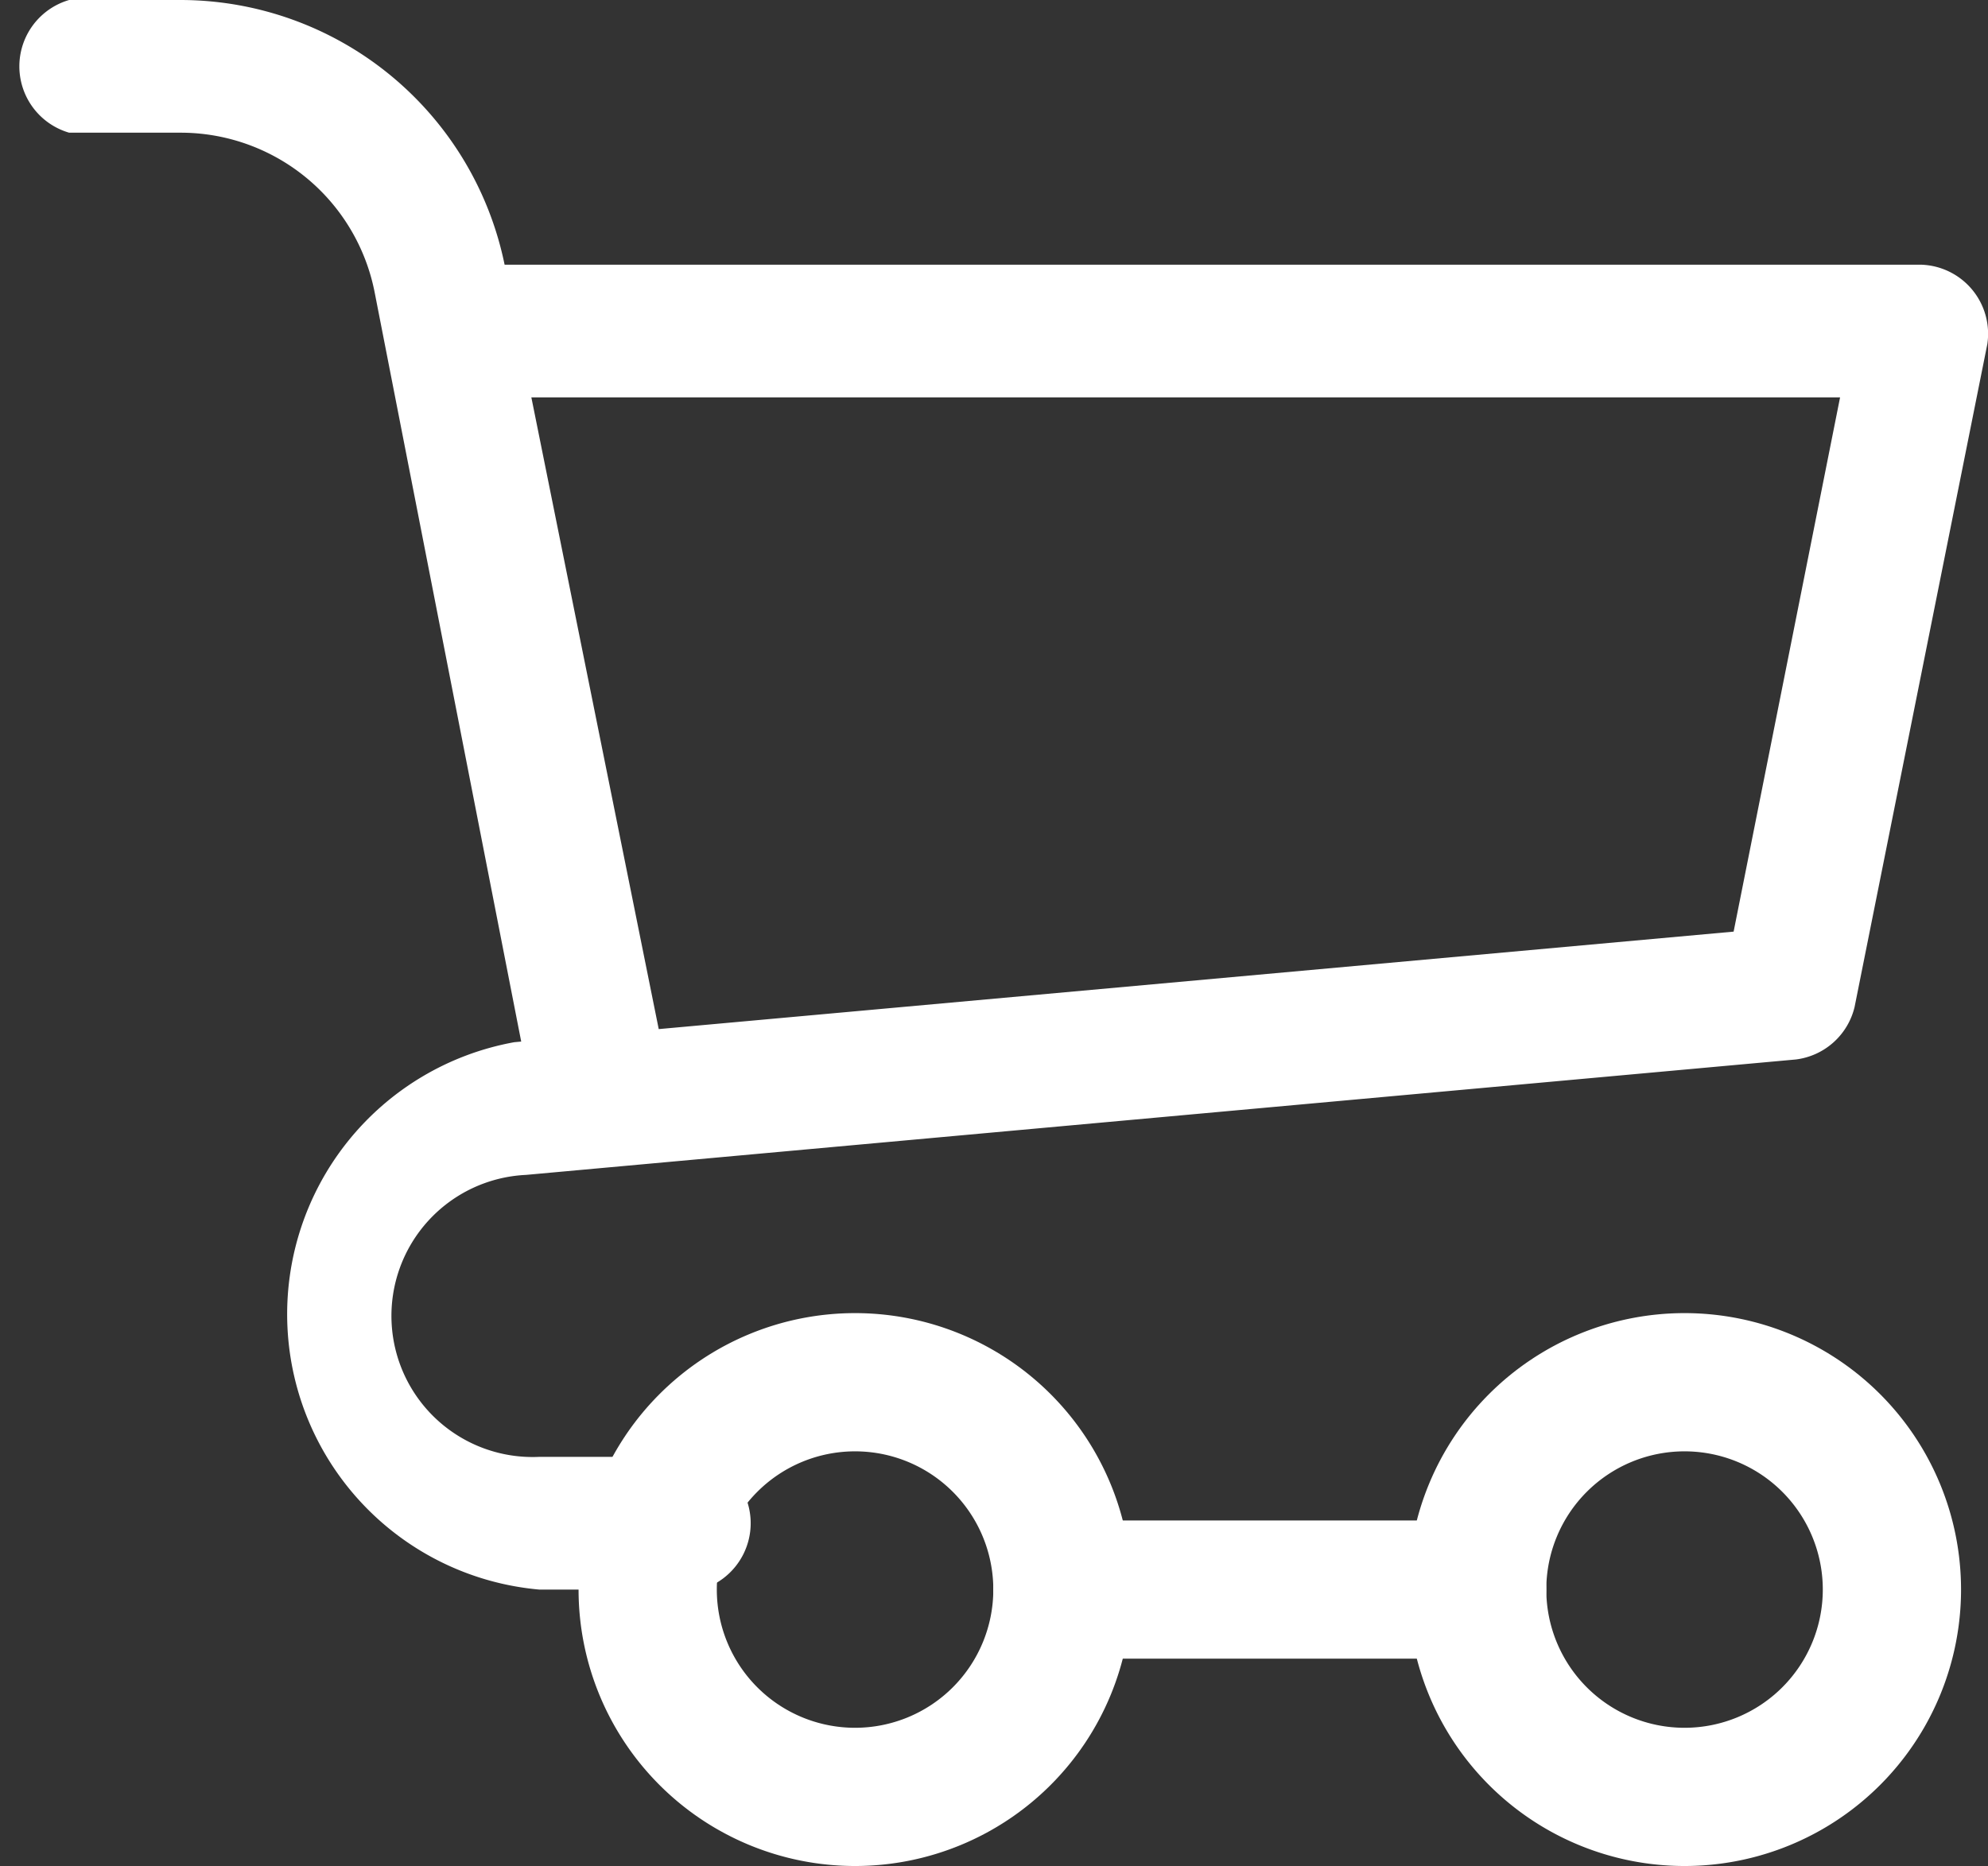<svg xmlns="http://www.w3.org/2000/svg" viewBox="0 0 28.76 27"><rect x="0" y="0" width="28.76" height="27" fill="#333333" stroke="none"/><defs><style>.cls-1{fill:#fff;}</style></defs><title>cart</title><g id="Layer_2" data-name="Layer 2"><g id="Layer_1-2" data-name="Layer 1"><g id="Layer_61" data-name="Layer 61"><path class="cls-1" d="M8.63,16.29a1,1,0,0,1-1-.76L5.42,4.23A2.86,2.86,0,0,0,2.61,1.92H1A1,1,0,0,1,1,0H2.61A4.79,4.79,0,0,1,7.3,3.83L9.58,15.14a1,1,0,0,1-.73,1.14H8.63Z"/><path class="cls-1" d="M9.58,23H7.8a4,4,0,0,1-.36-7.92l17.64-1.6,1.54-7.73H6.71a1,1,0,0,1,0-1.92H27.79a1,1,0,0,1,.74.36,1,1,0,0,1,.22.79l-1.92,9.59a1,1,0,0,1-.85.76L7.61,17a2,2,0,1,0,.19,4.08H9.58a1,1,0,1,1,0,1.92Z"/><path class="cls-1" d="M24.37,27a4,4,0,1,1,4-4A4,4,0,0,1,24.37,27Zm0-6a2,2,0,1,0,2,2A2,2,0,0,0,24.37,21Z"/><path class="cls-1" d="M12.37,27a4,4,0,1,1,4-4A4,4,0,0,1,12.37,27Zm0-6a2,2,0,1,0,2,2A2,2,0,0,0,12.37,21Z"/><path class="cls-1" d="M21.37,24h-6a1,1,0,1,1,0-2h6a1,1,0,1,1,0,2Z"/></g></g></g></svg>